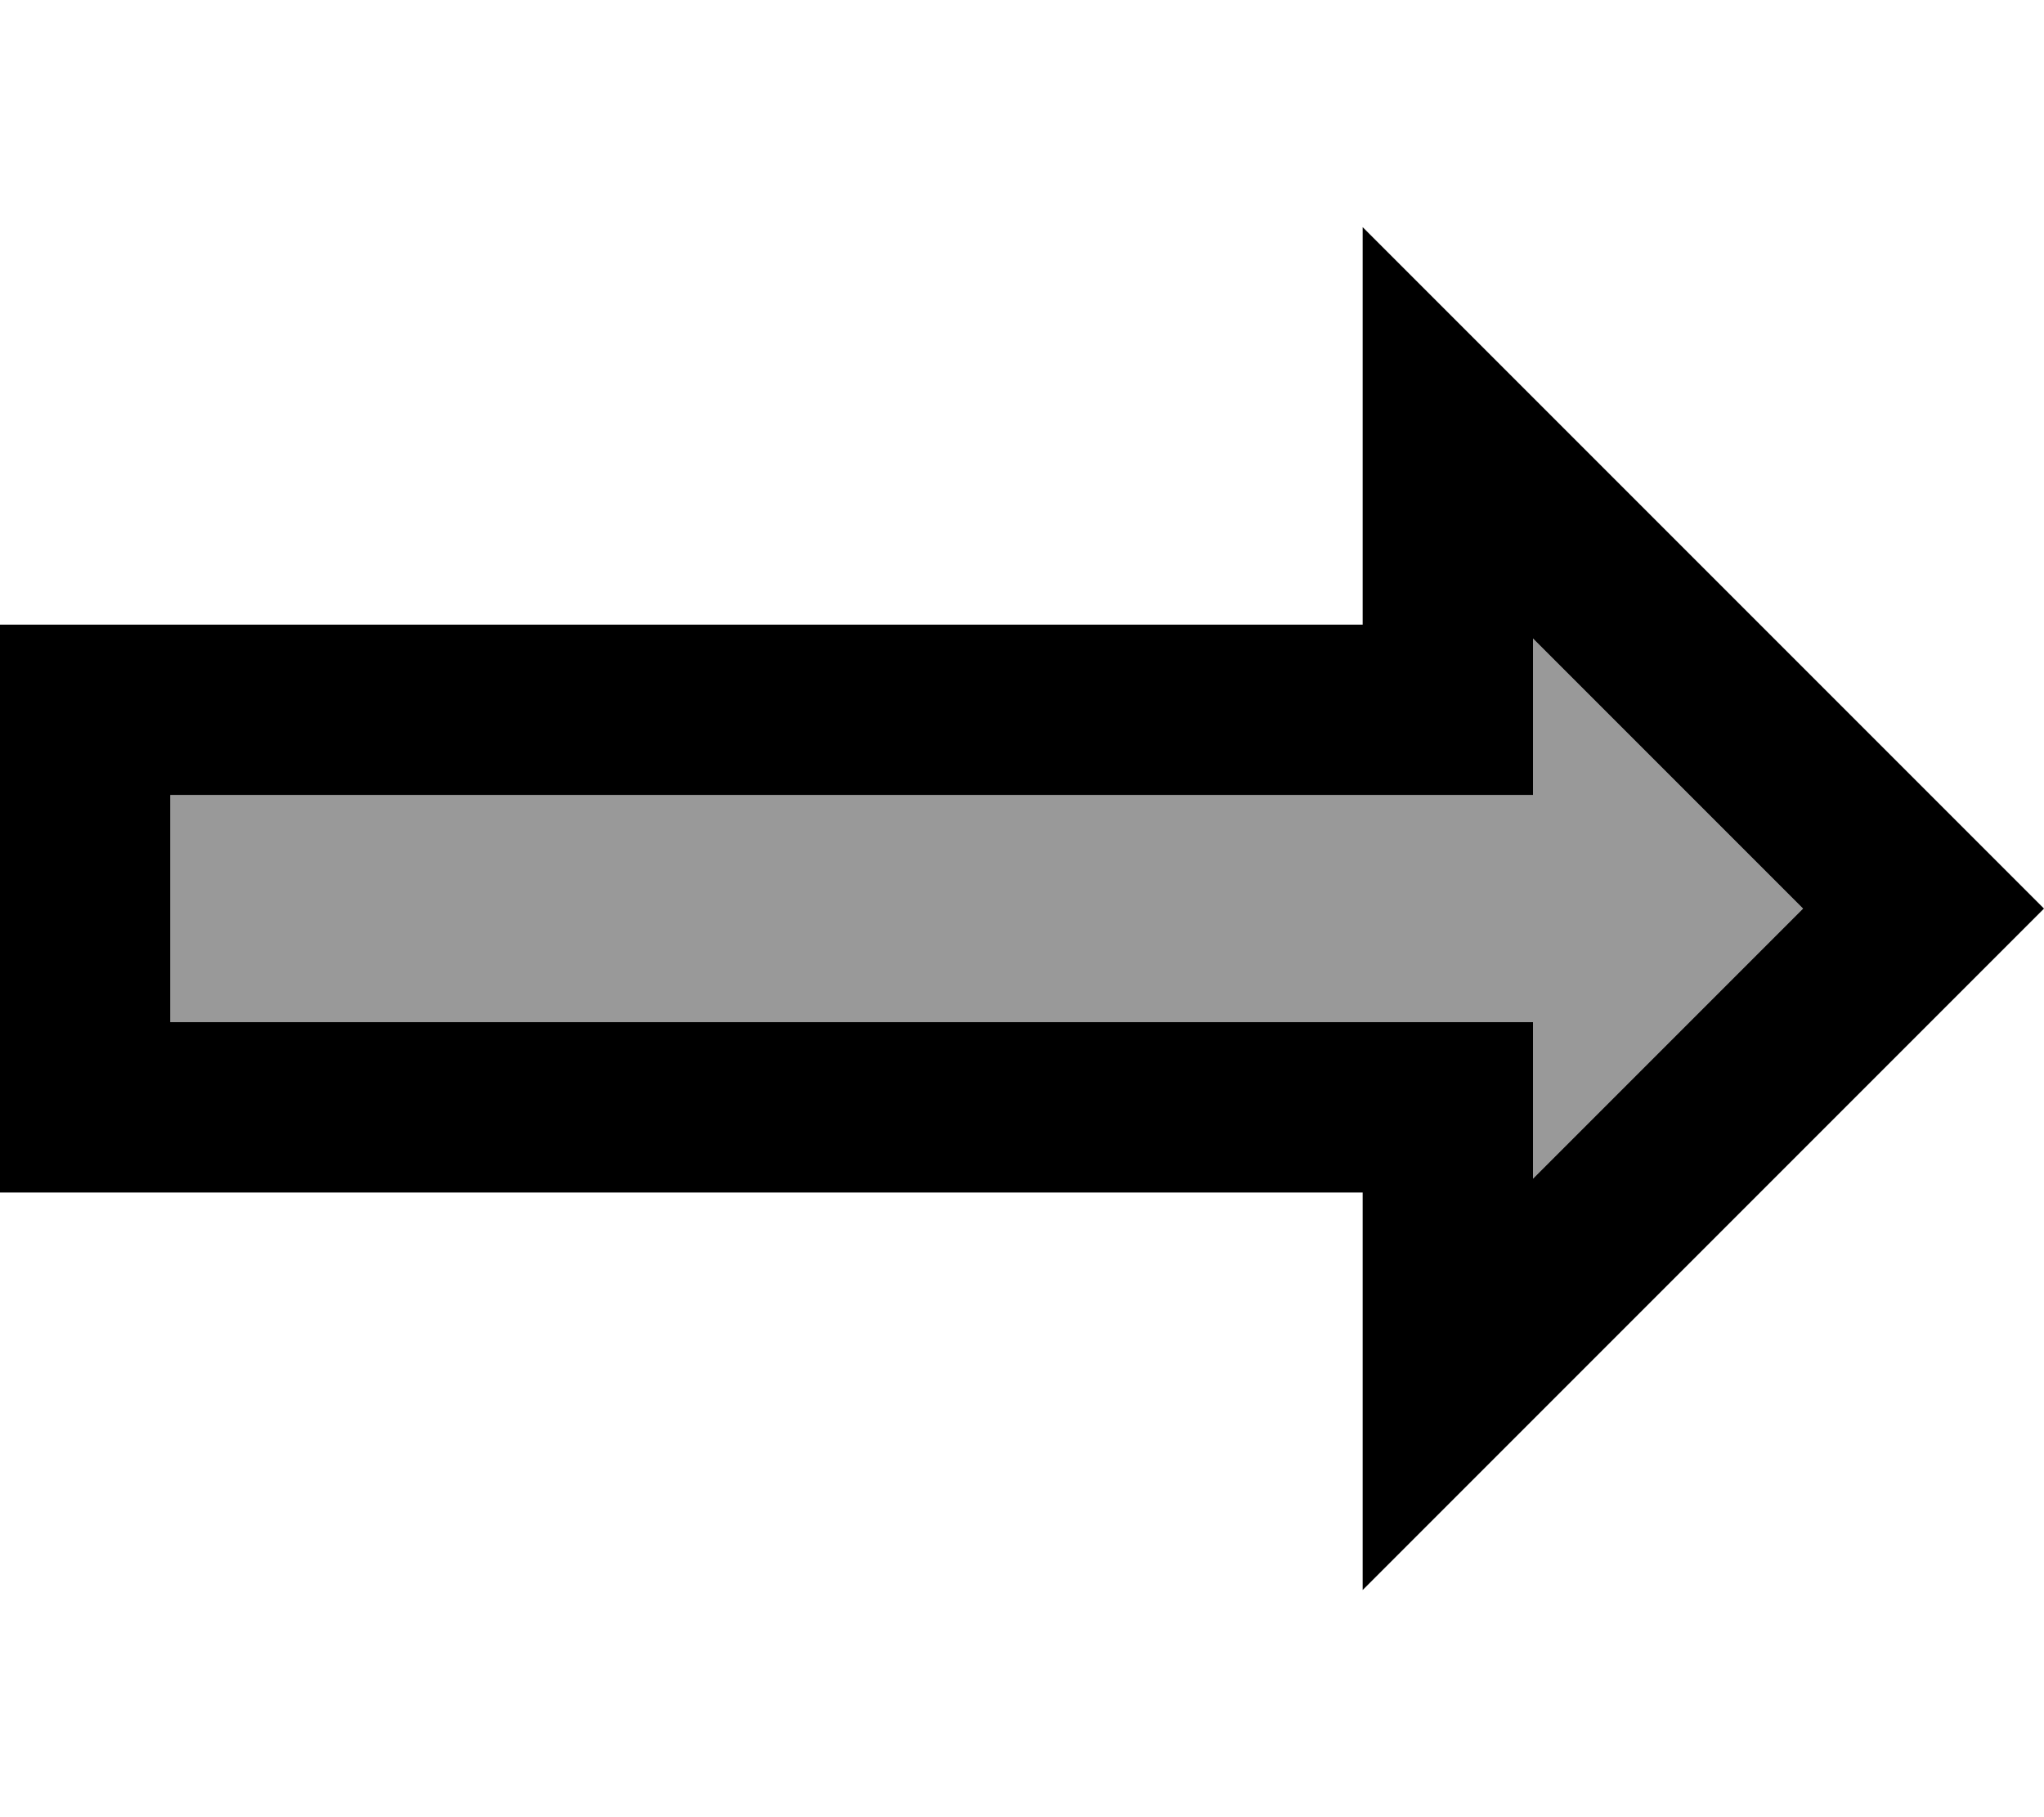 <svg xmlns="http://www.w3.org/2000/svg" viewBox="0 0 576 512"><!--! Font Awesome Pro 7.0.0 by @fontawesome - https://fontawesome.com License - https://fontawesome.com/license (Commercial License) Copyright 2025 Fonticons, Inc. --><path style="fill:currentColor;opacity:.4" d="M48 224l0 64 384 0 0 44.1 76.1-76.1-76.1-76.1 0 44.1-384 0z"/><path style="fill:currentColor;opacity:1" d="M432 400l-48 48 0-112-384 0 0-160 384 0 0-112c21.7 21.7 74.4 74.4 158.1 158.1L576 256c-9.9 9.9-58 58-144 144zm0-67.9l76.1-76.1-76.1-76.1 0 44.1-384 0 0 64 384 0 0 44.1z"/></svg>